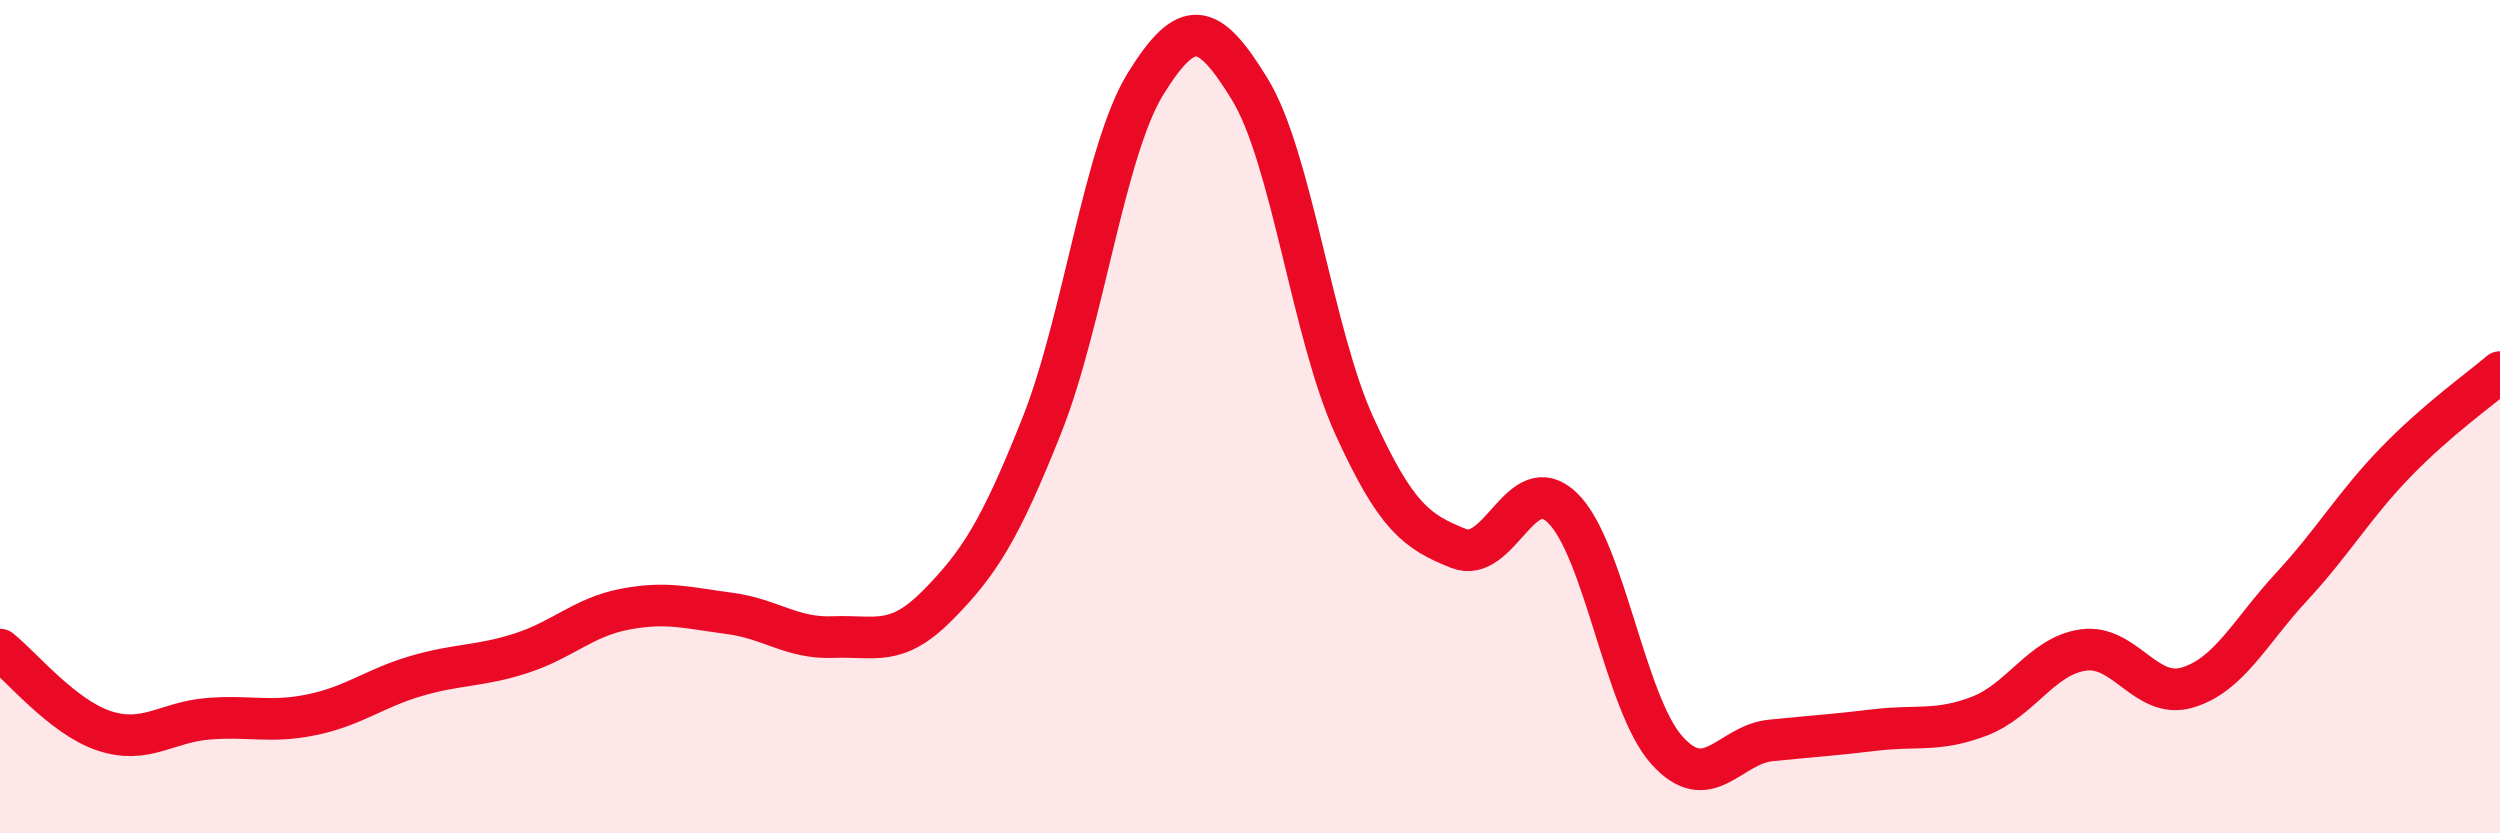 
    <svg width="60" height="20" viewBox="0 0 60 20" xmlns="http://www.w3.org/2000/svg">
      <path
        d="M 0,15.59 C 0.5,15.98 1.5,17.21 2.5,17.54 C 3.5,17.87 4,17.33 5,17.25 C 6,17.17 6.5,17.36 7.5,17.15 C 8.5,16.94 9,16.51 10,16.22 C 11,15.93 11.5,16 12.5,15.68 C 13.5,15.36 14,14.81 15,14.62 C 16,14.43 16.5,14.59 17.5,14.72 C 18.5,14.85 19,15.33 20,15.29 C 21,15.25 21.5,15.54 22.5,14.53 C 23.5,13.52 24,12.73 25,10.22 C 26,7.71 26.5,3.61 27.5,2 C 28.5,0.39 29,0.51 30,2.15 C 31,3.79 31.5,8.01 32.5,10.21 C 33.5,12.41 34,12.76 35,13.16 C 36,13.56 36.5,11.22 37.5,12.19 C 38.5,13.16 39,16.88 40,18 C 41,19.12 41.5,17.87 42.5,17.77 C 43.5,17.67 44,17.64 45,17.52 C 46,17.4 46.5,17.57 47.5,17.19 C 48.5,16.81 49,15.74 50,15.6 C 51,15.46 51.5,16.8 52.5,16.5 C 53.5,16.2 54,15.16 55,14.08 C 56,13 56.5,12.12 57.5,11.09 C 58.5,10.06 59.5,9.36 60,8.93L60 20L0 20Z"
        fill="#EB0A25"
        opacity="0.1"
        stroke-linecap="round"
        stroke-linejoin="round"
      />
      <path
        d="M 0,15.59 C 0.5,15.98 1.5,17.21 2.5,17.54 C 3.5,17.87 4,17.33 5,17.25 C 6,17.17 6.5,17.36 7.5,17.15 C 8.5,16.94 9,16.51 10,16.22 C 11,15.93 11.5,16 12.5,15.68 C 13.5,15.36 14,14.81 15,14.62 C 16,14.43 16.5,14.59 17.5,14.72 C 18.5,14.85 19,15.33 20,15.29 C 21,15.25 21.5,15.54 22.5,14.53 C 23.5,13.52 24,12.73 25,10.22 C 26,7.71 26.5,3.61 27.5,2 C 28.5,0.39 29,0.51 30,2.15 C 31,3.79 31.5,8.01 32.5,10.21 C 33.5,12.41 34,12.76 35,13.16 C 36,13.56 36.5,11.22 37.5,12.19 C 38.5,13.16 39,16.88 40,18 C 41,19.12 41.5,17.87 42.5,17.77 C 43.5,17.67 44,17.64 45,17.52 C 46,17.4 46.5,17.57 47.5,17.19 C 48.5,16.81 49,15.74 50,15.6 C 51,15.46 51.5,16.8 52.5,16.5 C 53.5,16.2 54,15.16 55,14.08 C 56,13 56.5,12.12 57.5,11.09 C 58.5,10.06 59.5,9.36 60,8.93"
        stroke="#EB0A25"
        stroke-width="1"
        fill="none"
        stroke-linecap="round"
        stroke-linejoin="round"
      />
    </svg>
  